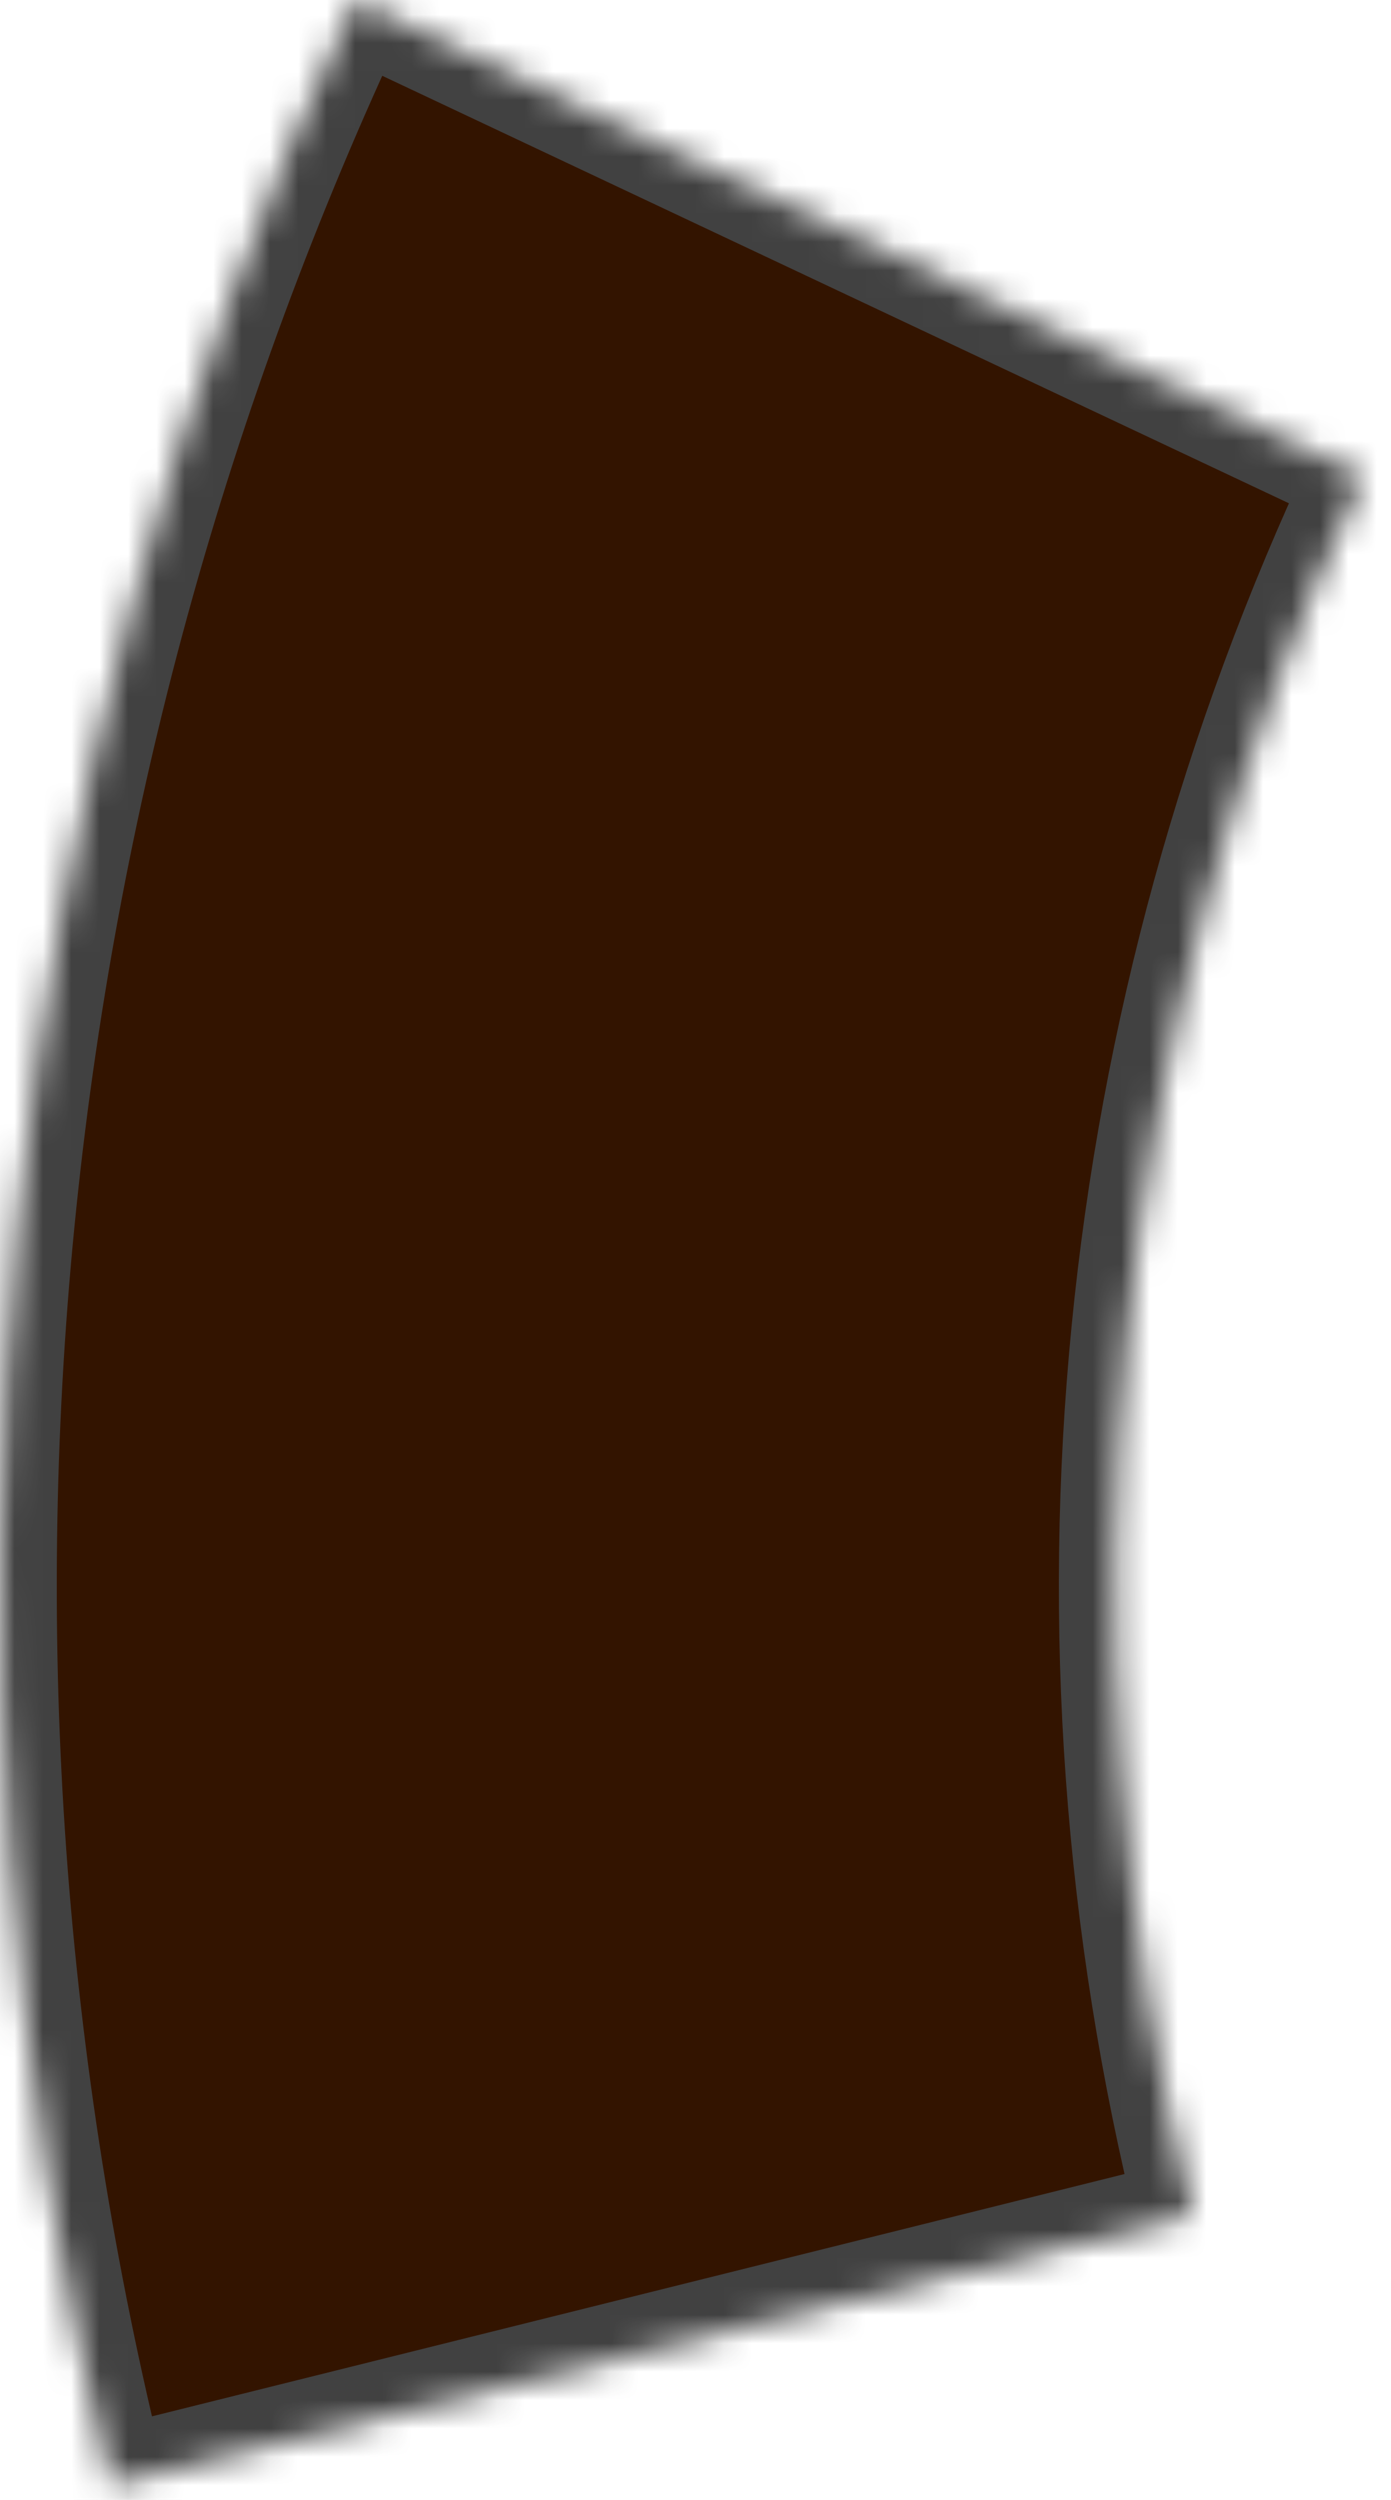 <?xml version="1.0" encoding="UTF-8"?> <svg xmlns="http://www.w3.org/2000/svg" width="49" height="88" viewBox="0 0 49 88" fill="none"><mask id="path-1-inside-1_87_148" fill="white"><path d="M3.881 87.487C-3.41 58.203 -0.367 27.3 12.495 0L48.047 16.751C39.043 35.861 36.913 57.493 42.017 77.992L3.881 87.487Z"></path></mask><path d="M3.881 87.487C-3.41 58.203 -0.367 27.3 12.495 0L48.047 16.751C39.043 35.861 36.913 57.493 42.017 77.992L3.881 87.487Z" fill="#331400" stroke="#414141" stroke-width="4" mask="url(#path-1-inside-1_87_148)"></path></svg> 